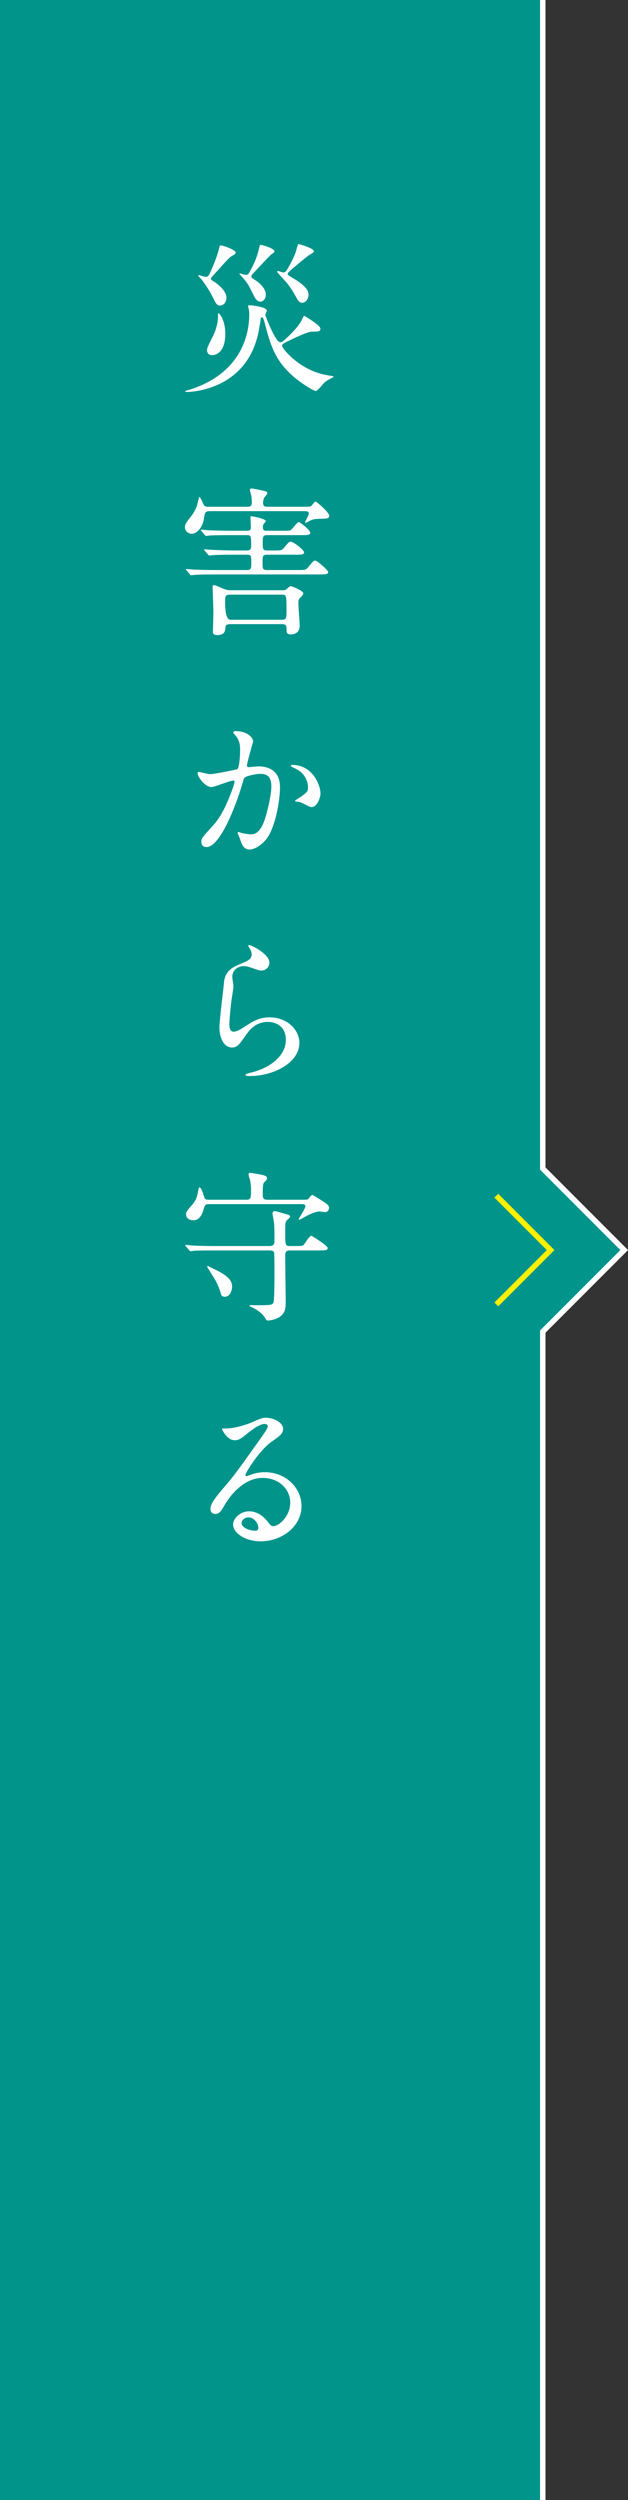<?xml version="1.0" encoding="UTF-8"?><svg id="_レイヤー_1" xmlns="http://www.w3.org/2000/svg" width="115.7" height="460" viewBox="0 0 115.7 460"><rect x="0" y="0" width="115.7" height="460" fill="#333333" stroke="none"/><defs><style>.cls-1{fill:#00948b;}.cls-2{fill:#fff;}.cls-3{stroke:#fff;}.cls-3,.cls-4{fill:none;stroke-miterlimit:10;}.cls-4{stroke:#ffef00;}</style></defs><g><polygon class="cls-1" points="115 230 100 215 100 0 0 0 0 460 100 460 100 245 115 230"/><polyline class="cls-4" points="91.442 220 101.442 230 91.442 240"/></g><g><path class="cls-2" d="m57.465,61.02c-.84,0-3.42,1.26-4.92,2.01-.39.21-.569.301-.569.631,0,.449,3.33,4.619,8.459,5.399.15.03,1.021.12,1.021.24,0,.06-.15.18-.36.27-.54.24-1.109.63-1.41.9-.21.21-1.17,1.47-1.529,1.47-.271,0-1.71-.811-3.21-1.95-4.08-3.09-5.04-6.239-6.03-10.02-.359-1.41-.479-1.59-.63-1.59-.12,0-.239.09-.239.18-.061.511-.36,2.25-.45,2.67-2.31,10.89-13.05,10.89-13.17,10.89s-.33-.03-.33-.12.811-.3.931-.33c9.779-3.149,10.89-10.619,10.89-13.799,0-.391,0-.63-.061-.84-.09-.391-.149-.57-.149-.75,0-.12.18-.12.27-.12.27,0,3.18.27,3.18,1.02,0,.12-.27.57-.27.69,0,.359.96,2.55,1.41,3.42.39.72.899,1.68,1.35,1.68.21,0,.359-.09.51-.21,1.47-1.26,2.82-2.67,3.45-3.9.09-.18.33-.749.42-.749s3,1.739,3,2.34c0,.569-.36.569-1.561.569Zm-14.219-14.249c-.15.12-.63.39-.75.48-.511.36-2.55,2.73-3.061,3.24-.33.36-.569.6-.569.78,0,.18.149.3.239.36,1.08.6,2.61,1.89,2.61,3.15,0,.96-.63,1.439-1.2,1.439-.54,0-.81-.51-1.08-1.08-.779-1.68-1.92-3.239-2.369-3.81-.091-.09-.54-.51-.54-.63,0-.06.06-.06.119-.06.181,0,1.021.3,1.2.3.181,0,.51-.06.66-.36.39-.72,1.38-3.06,1.77-4.53.21-.87.21-.9.391-.9.45,0,2.819.84,2.76,1.35-.03.12-.12.24-.18.27Zm-1.74,14.64c0,3.3-1.62,3.93-2.4,3.93-.84,0-.96-.601-.96-.9,0-.42.12-.66,1.141-2.699.54-1.08.87-2.46.87-3.42,0-.21,0-.69.06-.69.15-.09,1.29,1.2,1.29,3.78Zm8.489-14.61c-.27.18-2.85,2.97-3.42,3.57-.21.21-.27.36-.27.48,0,.15.06.3.24.39,1.08.6,2.43,1.74,2.43,3,0,.6-.39,1.26-.99,1.26-.66,0-1.02-.72-1.2-1.05-.84-1.71-1.05-2.1-1.529-2.73-.271-.36-.84-.96-1.17-1.35,0-.06.06-.06.12-.06.149,0,.899.27,1.08.27.21,0,.42-.09.539-.27.42-.72,1.381-2.4,1.83-4.32.181-.84.21-.93.391-.93.359,0,2.609.69,2.52,1.2-.03.18-.18.27-.57.54Zm3.03,3.57c0,.24.12.3.51.54,2.97,1.71,3.3,2.61,3.3,3.33,0,.84-.6,1.47-1.14,1.47s-.84-.479-.99-.78c-.72-1.29-1.02-1.8-1.83-2.85-.27-.33-1.829-1.95-1.829-2.1,0-.09.119-.12.18-.12.149,0,.779.27.93.27.21,0,.45-.09.57-.27.33-.48,1.319-2.22,1.77-3.51.09-.21.3-1.44.51-1.44.12,0,2.82.75,2.82,1.32,0,.18-.12.24-.93.75-.45.27-3.21,2.58-3.72,3.09-.061.06-.15.15-.15.3Z"/><path class="cls-2" d="m38.686,94.05c-.899,0-.93.21-1.109,1.351-.24,1.62-1.29,2.819-2.28,2.819-.51,0-1.229-.449-1.229-1.229,0-.33.06-.63.87-1.65.84-1.02,1.199-1.8,1.409-2.52.061-.21.3-1.38.36-1.38.18,0,.45.63.72,1.229.24.54.48.57,1.021.57h7.14c.54,0,.81-.12.81-.84,0-.33-.06-1.05-.09-1.17-.03-.15-.271-.93-.271-1.14,0-.181.24-.21.391-.21.24,0,1.68.329,1.979.39.51.12.84.149.84.51,0,.15-.569.75-.63.9-.06.21-.149.51-.149.84,0,.72.449.72.779.72h7.32c.33,0,.6,0,.81-.18.12-.09.57-.78.75-.78.21,0,2.521,2.01,2.521,2.58,0,.54-.45.54-1.051.57-1.68.06-1.739.06-2.399.329-.15.061-.78.45-.96.45-.03,0-.03-.06-.03-.09,0-.18.69-1.35.69-1.62,0-.45-.45-.45-.811-.45h-17.399Zm4.32,8.01c-2.64,0-3.479.061-3.78.091-.12,0-.54.06-.63.06-.12,0-.18-.06-.27-.18l-.601-.69c-.09-.149-.119-.149-.119-.21,0-.06.06-.06.119-.06.21,0,1.11.09,1.32.09,1.47.06,2.7.12,4.109.12h2.28c.75,0,.84-.36.84-.75,0-1.86,0-2.07-.75-2.07h-3.12c-2.64,0-3.51.061-3.81.061-.09.029-.54.09-.63.09s-.149-.09-.27-.21l-.57-.69c-.06-.09-.12-.149-.12-.18,0-.061.03-.09.09-.09.21,0,1.141.12,1.32.12,1.47.06,2.729.09,4.14.09h3c.66,0,.66-.391.66-.63,0-.271-.061-1.53-.061-1.8,0-.181,0-.24.21-.24.061,0,2.61.45,2.61.899,0,.061-.36.511-.39.54-.15.15-.15.36-.15.601,0,.6.3.63.69.63h2.939c.84,0,1.229,0,1.439-.09.33-.15,1.23-1.5,1.53-1.5.271,0,2.13,1.5,2.13,1.949,0,.45-.57.45-1.59.45h-6.359c-.811,0-.811.39-.811,1.26,0,1.351,0,1.561.87,1.561h1.14c1.351,0,1.5,0,1.92-.511.841-.989.931-1.109,1.23-1.109.51,0,2.46,1.53,2.46,1.979,0,.42-.601.42-1.59.42h-5.16c-.899,0-.899.271-.899,1.29,0,1.29,0,1.53.81,1.53h5.64c1.38,0,1.5,0,1.92-.48.93-1.14,1.05-1.26,1.32-1.26.39,0,2.399,1.771,2.399,2.13,0,.42-.63.42-1.62.42h-19.199c-2.64,0-3.51.061-3.81.09-.09,0-.54.061-.63.061s-.15-.061-.27-.21l-.57-.69c-.12-.119-.12-.149-.12-.18,0-.06.03-.06.09-.06.21,0,1.14.09,1.32.09,1.47.06,2.729.09,4.14.09h5.729c.78,0,.78-.39.78-1.32,0-1.35-.03-1.5-.87-1.5h-2.43Zm8.939,6.54c.54,0,.63,0,.93-.27.301-.301.511-.48.721-.48.09,0,2.279.811,2.279,1.32,0,.27-.33.569-.54.779-.359.36-.359.45-.359,1.11,0,.57.239,3.42.239,4.05,0,1.62-1.439,1.62-1.649,1.62-.78,0-.78-.39-.78-1.14s-.479-.75-.93-.75h-9.39c-.48,0-.9.06-.93.6-.061.63-.09,1.41-1.53,1.41-.78,0-.78-.391-.78-.601,0-.51.09-2.97.09-3.51,0-.75-.149-4.59-.149-4.739,0-.24.03-.33.24-.33s.239,0,1.409.51c.99.42,1.2.42,1.801.42h9.329Zm-.09,5.43c.93,0,.93-.27.93-1.68,0-2.85,0-2.94-.93-2.94h-9.45c-.93,0-.93.36-.93,1.261q0,3.359.96,3.359h9.42Z"/><path class="cls-2" d="m36.406,142.26c0-.119.12-.239.27-.239.09,0,1.65.42,1.98.42.87,0,4.979-.87,5.039-.9.511-.359.54-3.39.54-3.54,0-.779-.06-1.68-.75-2.55-.449-.54-.51-.6-.51-.689,0-.21.36-.24.48-.24,2.01,0,3.18,1.14,3.18,1.92,0,.06-1.14,3.87-1.14,4.439,0,.181.119.271.329.271.15,0,1.53-.15,1.771-.15,2.25,0,3.989,1.08,3.989,3.84,0,2.37-.84,7.53-2.579,9.63-.841.99-2.04,1.83-3.061,1.83-1.14,0-1.439-1.11-1.77-2.07-.061-.149-.39-.93-.39-.989,0-.091.06-.15.149-.15.12,0,.66.18.75.21.601.12,1.2.21,1.53.21.87,0,1.979-.42,2.85-3.66.33-1.199.93-3.63.93-5.22,0-2.1-1.199-2.25-2.069-2.25-.96,0-2.67.45-2.88.721-.12.149-.15.27-.45,1.29-1.2,4.079-4.11,11.459-6.54,11.459-.66,0-.96-.42-.96-.96,0-.63.21-.87,2.01-2.85.811-.9,2.07-2.28,3.69-6.78.12-.3.42-1.199.42-1.409,0-.091-.03-.24-.21-.24-.66,0-3.45,1.2-4.05,1.2-1.17,0-2.55-1.891-2.55-2.551Zm20.938,6.24c-.3,0-1.68-.81-2.039-.9-.15-.06-.96-.119-.96-.21,0-.18.989-.689,1.17-.84,1.109-.84,1.229-.93,1.229-1.739,0-.511-.21-2.46-2.43-3.45-.24-.12-.72-.33-.72-.45,0-.18.119-.18.21-.18,3.84,0,5.249,3.779,5.249,5.31,0,.36-.449,2.46-1.71,2.46Z"/><path class="cls-2" d="m49.636,177.133c0,.6-.48,1.439-1.53,1.439-.27,0-.42-.029-1.77-.51-.48-.18-.96-.3-1.41-.3-1.23,0-2.13.84-2.13,1.979,0,.271.21,1.561.21,1.83,0,.271-.3,2.04-.36,2.46-.149,1.11-.39,3.66-.39,4.41,0,.45.03,1.38.78,1.38.569,0,1.439-.54,1.739-.72,1.83-1.2,2.97-1.92,4.89-1.92,3.21,0,5.49,2.25,5.49,4.71,0,3.659-4.77,6.09-9.12,6.09-.39,0-.81,0-.81-.24,0-.15.66-.3.87-.36,3.75-.84,6.569-3.21,6.569-6.029,0-3.15-2.729-3.33-3.329-3.33-1.051,0-2.58.33-3.9,2.25-1.38,1.95-1.71,2.46-2.729,2.46-1.26,0-2.28-1.44-2.28-3.75,0-1.26.72-6.78.81-7.89.091-1.05.211-2.58,2.73-3.6,1.68-.69,2.399-.99,2.399-1.86,0-.57-.21-.9-.51-1.35-.06-.12-.149-.301-.06-.391.21-.18,3.84,1.561,3.84,3.24Z"/><path class="cls-2" d="m54.465,229.26c1.141,0,1.32-.029,1.5-.239.21-.24,1.051-1.65,1.38-1.65.15,0,3.03,1.83,3.03,2.25,0,.45-.57.45-1.59.45h-5.46c-.78,0-.78.6-.78,1.02,0,1.351.091,7.35.091,8.55,0,1.11-.12,1.89-.96,2.55-.78.601-2.011.78-2.28.78s-.36-.12-.57-.51c-.63-1.05-2.069-1.8-2.609-2.04-.09-.03-.24-.12-.24-.18,0-.061.06-.12.18-.12.09,0,.54.029.63.029,3.061,0,3.391,0,3.601-.54.18-.54.18-4.439.18-5.279,0-.45,0-3.6-.06-3.81-.061-.33-.301-.45-.9-.45h-10.079c-2.641,0-3.511.03-3.78.06-.12,0-.54.09-.63.09-.12,0-.18-.09-.271-.21l-.6-.689c-.09-.12-.12-.15-.12-.18,0-.061.03-.091.12-.091.21,0,1.11.12,1.32.12,1.47.061,2.699.09,4.109.09h9.93c.51,0,.96-.09.96-.899,0-1.74,0-2.61-.09-3.45-.03-.27-.271-1.439-.271-1.68,0-.18.091-.39.45-.39.21,0,1.2.3,1.38.359,1.08.271,1.41.36,1.41.66,0,.18-.63.66-.69.78-.21.33-.21.51-.21,2.13,0,2.25,0,2.489.841,2.489h1.079Zm1.41-8.52c.51,0,.84.03,1.05-.27.301-.45.48-.601.63-.601.12,0,1.801,1.051,2.04,1.23.75.479,1.021.72,1.021,1.11,0,.39-.21.81-.75.81-.12,0-.84-.12-.99-.12-.66,0-1.8.45-3.3,1.32-.12.09-.36.149-.479.21-.03,0-.091-.03-.091-.09,0-.091,1.261-1.98,1.261-2.4,0-.39-.48-.39-.721-.39h-17.159c-.569,0-.689.27-.84.84-.54,1.95-1.35,2.13-1.979,2.13-.75,0-1.29-.45-1.29-1.11,0-.449.12-.569,1.199-1.83.78-.899.87-1.619,1.08-2.67.03-.21.09-.449.181-.449.27,0,.63.899.75,1.35.239.84.27.93,1.02.93h6.87c.869,0,.869-.3.869-2.04,0-.569-.119-1.529-.3-1.979-.12-.3-.149-.51-.149-.69,0-.119.09-.239.27-.239.12,0,1.8.27,2.04.33.75.18,1.08.239,1.08.72,0,.18-.15.36-.54.72-.24.24-.24,1.14-.24,2.28,0,.84.36.899.96.899h6.51Zm-17.699,12.3c0-.06.03-.12.09-.12.09,0,.42.21.48.24,2.46,1.14,4.02,2.04,4.02,3.569,0,.601-.33,1.86-1.35,1.86-.57,0-.66-.33-.72-.57-.511-1.739-1.051-2.58-2.07-4.17-.12-.21-.45-.689-.45-.81Z"/><path class="cls-2" d="m53.476,276.48c0-2.46-2.07-4.56-5.07-4.56-3.96,0-6.51,4.109-7.05,5.039-.6,1.021-.899,1.591-1.71,1.591-.72,0-.869-.601-.869-.841,0-.75.239-1.409,2.369-3.899,1.95-2.28,2.25-2.67,6.78-9.029.989-1.41,1.41-2.04,1.41-2.37,0-.21-.21-.42-.57-.42-1.11,0-2.88,1.5-3.39,1.92-1.2.99-1.62,1.08-2.13,1.08-1.41,0-2.34-1.92-2.34-2.07,0-.09.09-.09.72-.09,1.59,0,3.81-.72,4.649-1.08,1.86-.81,2.07-.899,2.73-.899,1.199,0,3.149.749,3.149,2.069,0,.87-.689,1.35-2.13,2.34-2.16,1.53-4.8,5.64-4.8,6.149,0,.091.09.211.18.211.181-.061.57-.211.75-.271.96-.36,1.8-.479,2.641-.479,3.84,0,6.749,2.85,6.749,6.239,0,3.81-3.689,6.479-7.499,6.479-2.971,0-5.101-1.59-5.101-3.09,0-1.08,1.261-2.43,2.971-2.43,1.409,0,2.579.84,3.42,1.92.42.54.6.81,1.02.81,1.02,0,3.12-1.829,3.12-4.319Zm-7.71,2.7c-.72,0-1.26.569-1.26,1.05,0,.779,1.29,1.41,2.58,1.41.3,0,.51-.21.51-.54,0-.721-.72-1.92-1.83-1.92Z"/></g><polyline class="cls-3" points="100 460 100 245 115 230 100 215 100 0"/></svg>